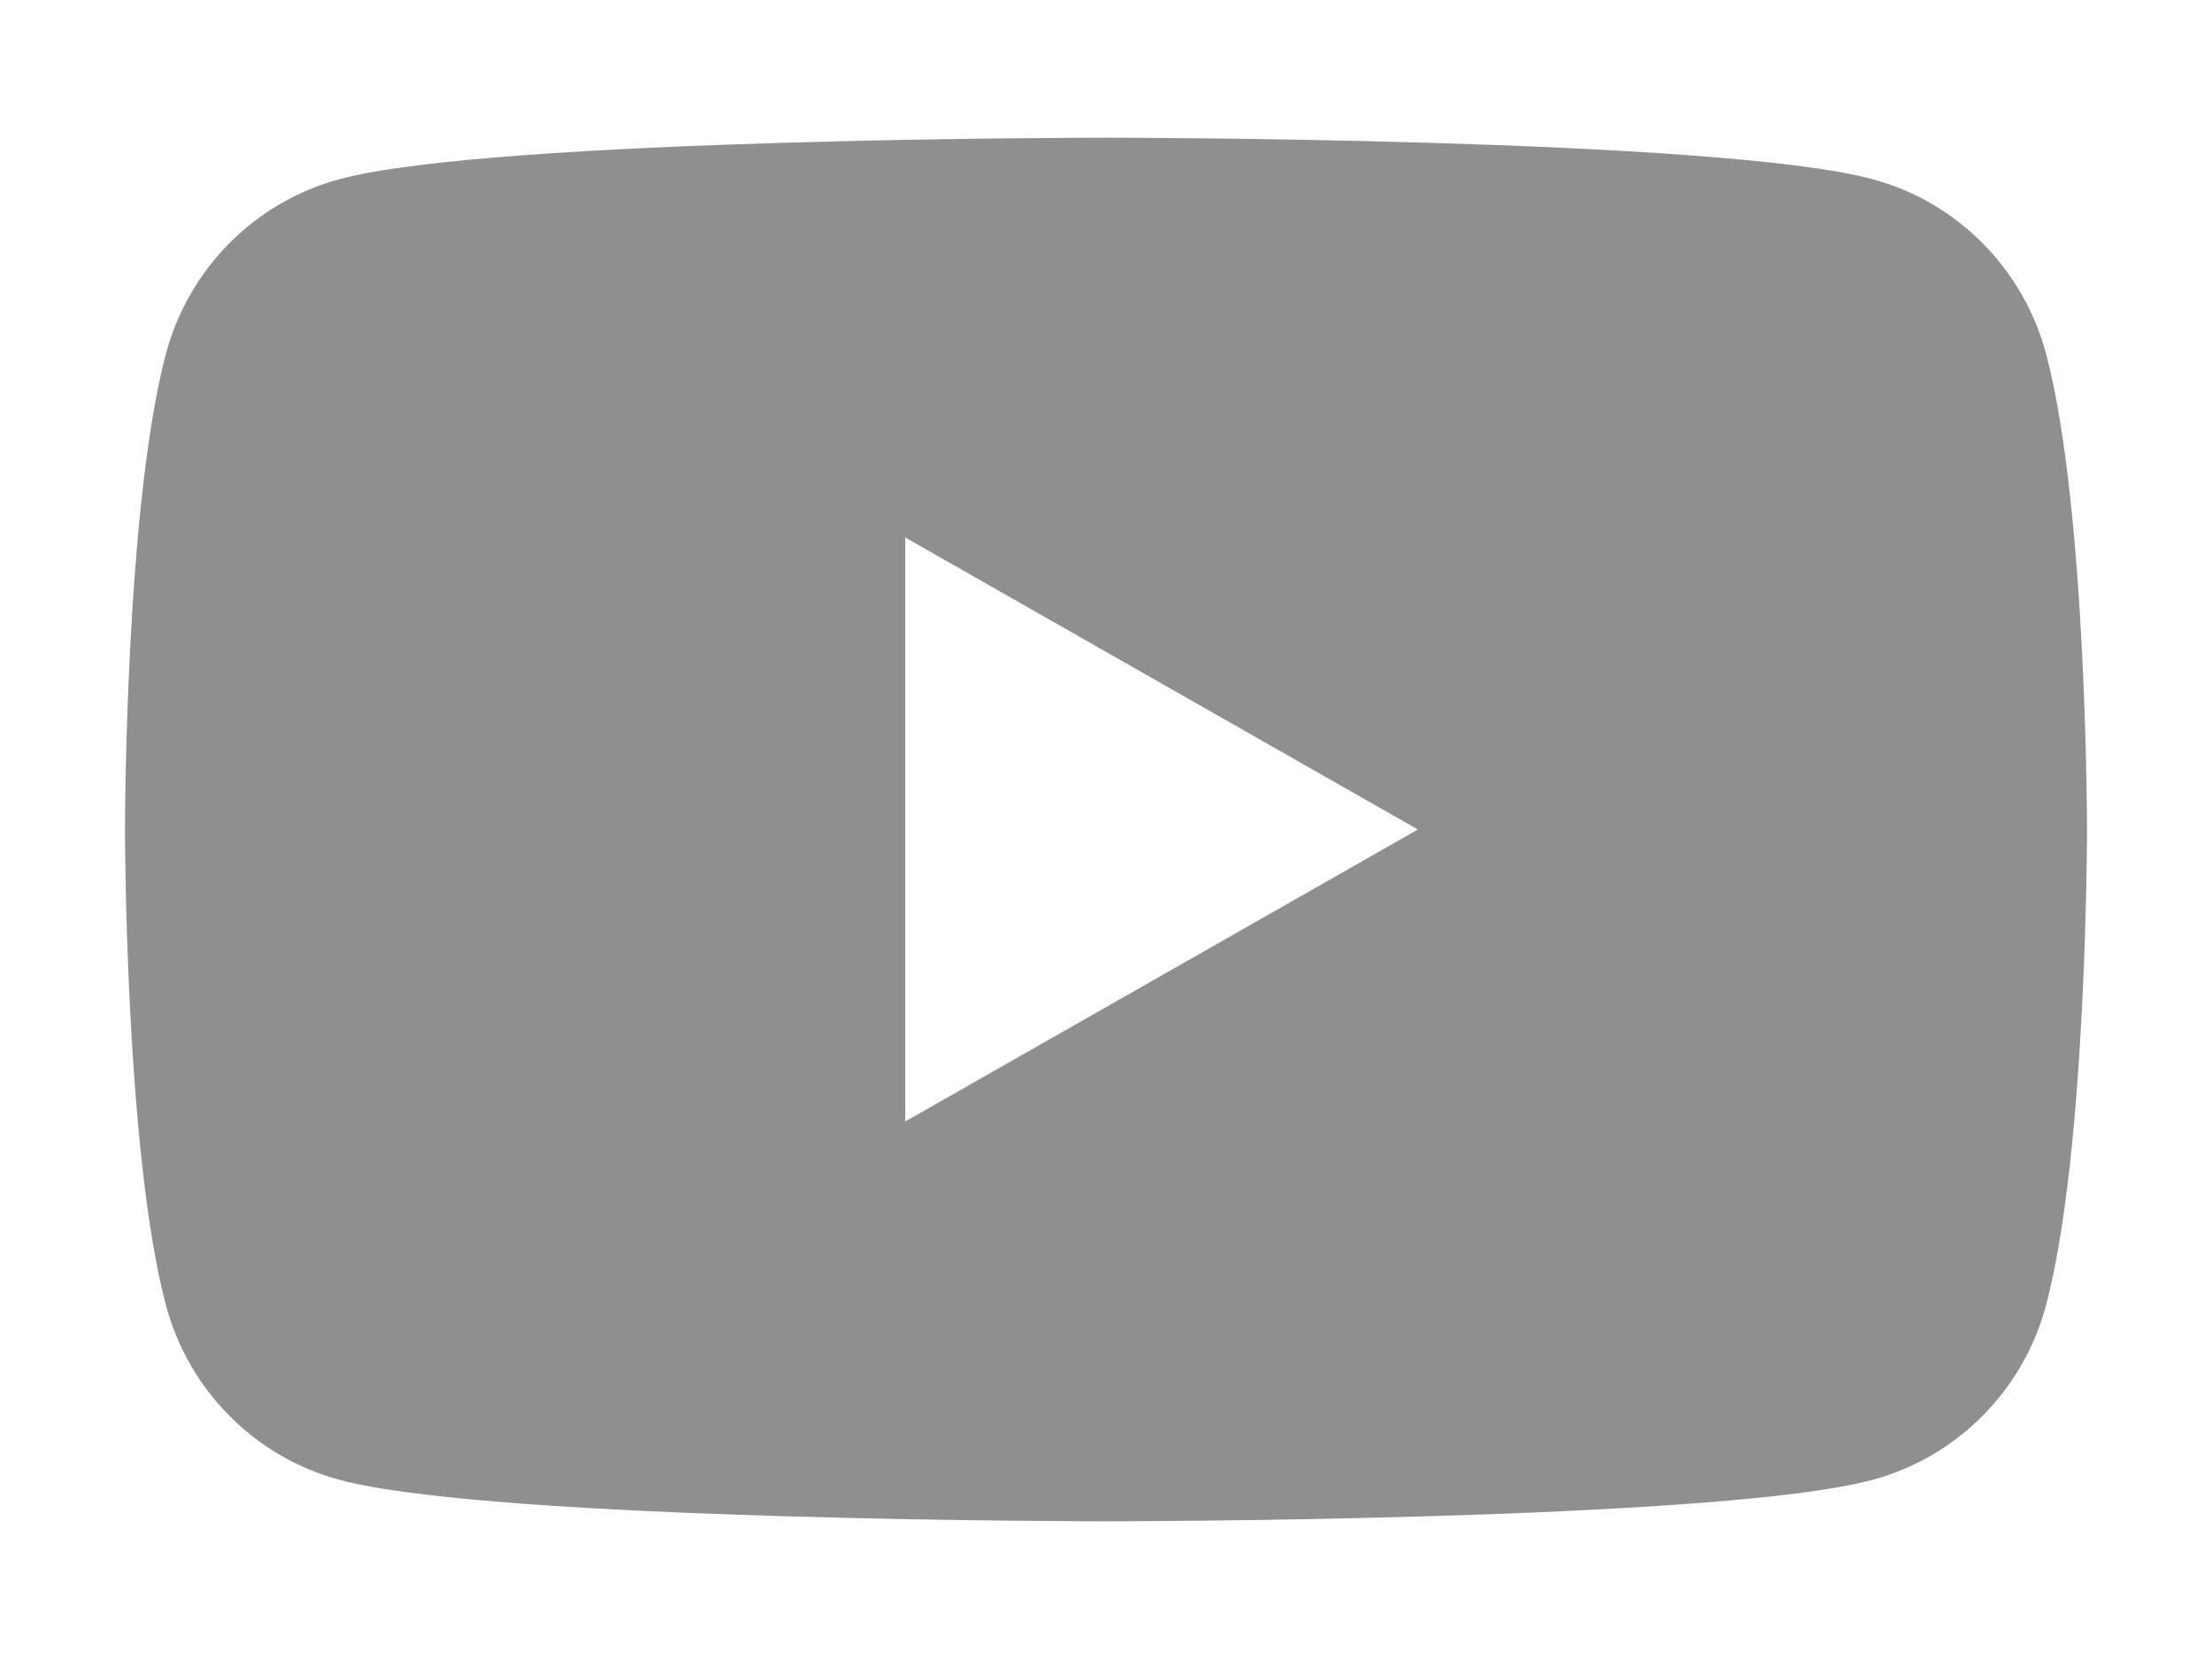 <?xml version="1.0" encoding="UTF-8"?>
<svg xmlns="http://www.w3.org/2000/svg" viewBox="0 0 40 30">
  <path fill="#8e8f8f" d="M37,6.4c-.41-1.54-1.61-2.75-3.14-3.16-2.77-.75-13.86-.75-13.86-.75,0,0-11.1,0-13.86,.75-1.53,.41-2.73,1.62-3.14,3.16-.74,2.79-.74,8.6-.74,8.6,0,0,0,5.81,.74,8.6,.41,1.54,1.61,2.75,3.14,3.16,2.77,.75,13.86,.75,13.86,.75,0,0,11.1,0,13.86-.75,1.53-.41,2.73-1.62,3.14-3.16,.74-2.79,.74-8.6,.74-8.6,0,0,0-5.81-.74-8.6Zm-20.63,13.87V9.72l9.27,5.28-9.27,5.28Z"/>
</svg>